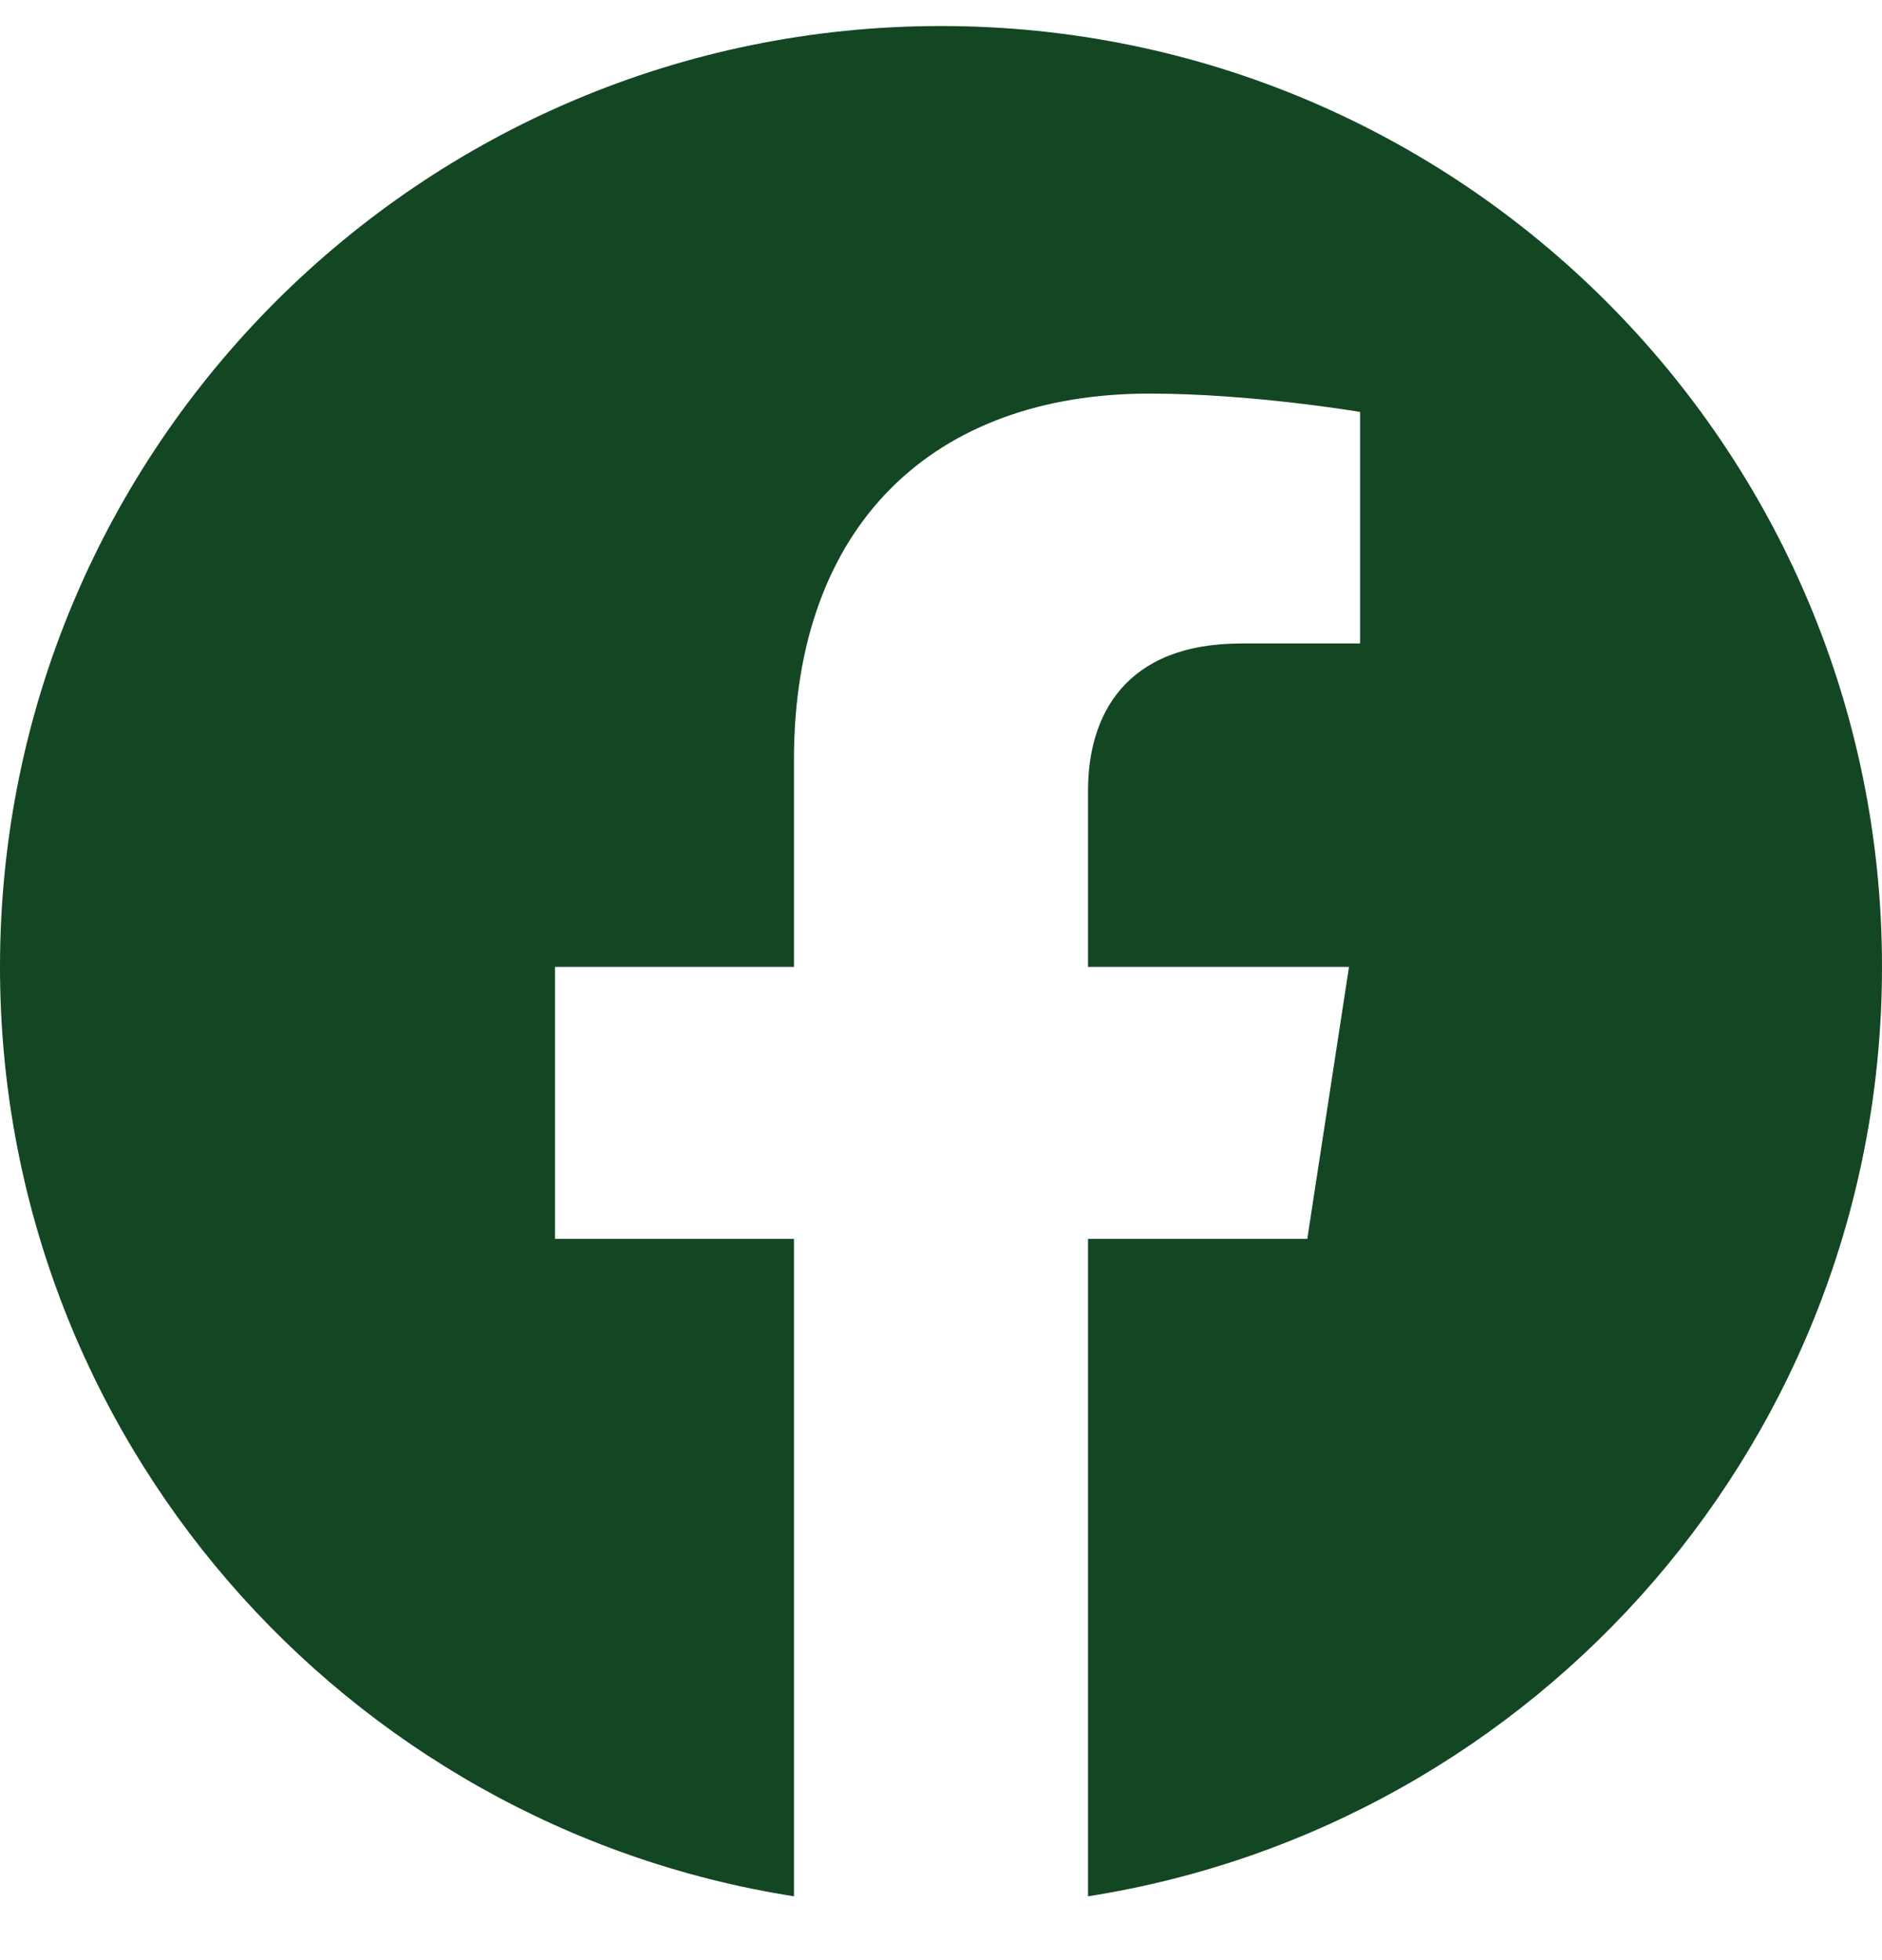 <svg width="24" height="25" viewBox="0 0 24 25" fill="none" xmlns="http://www.w3.org/2000/svg">
<g clip-path="url(#clip0_4051_96452)">
<path d="M24 12.332C24 5.705 18.627 0.332 12 0.332C5.373 0.332 0 5.705 0 12.332C0 18.322 4.388 23.286 10.125 24.186V15.801H7.078V12.332H10.125V9.688C10.125 6.681 11.917 5.02 14.658 5.02C15.97 5.02 17.344 5.254 17.344 5.254V8.207H15.831C14.34 8.207 13.875 9.132 13.875 10.082V12.332H17.203L16.671 15.801H13.875V24.186C19.612 23.286 24 18.322 24 12.332Z" fill="#134723"/>
</g>
<defs>
<clipPath id="clip0_4051_96452">
<rect width="24" height="24" fill="white" transform="translate(0 0.332)"/>
</clipPath>
</defs>
</svg>
